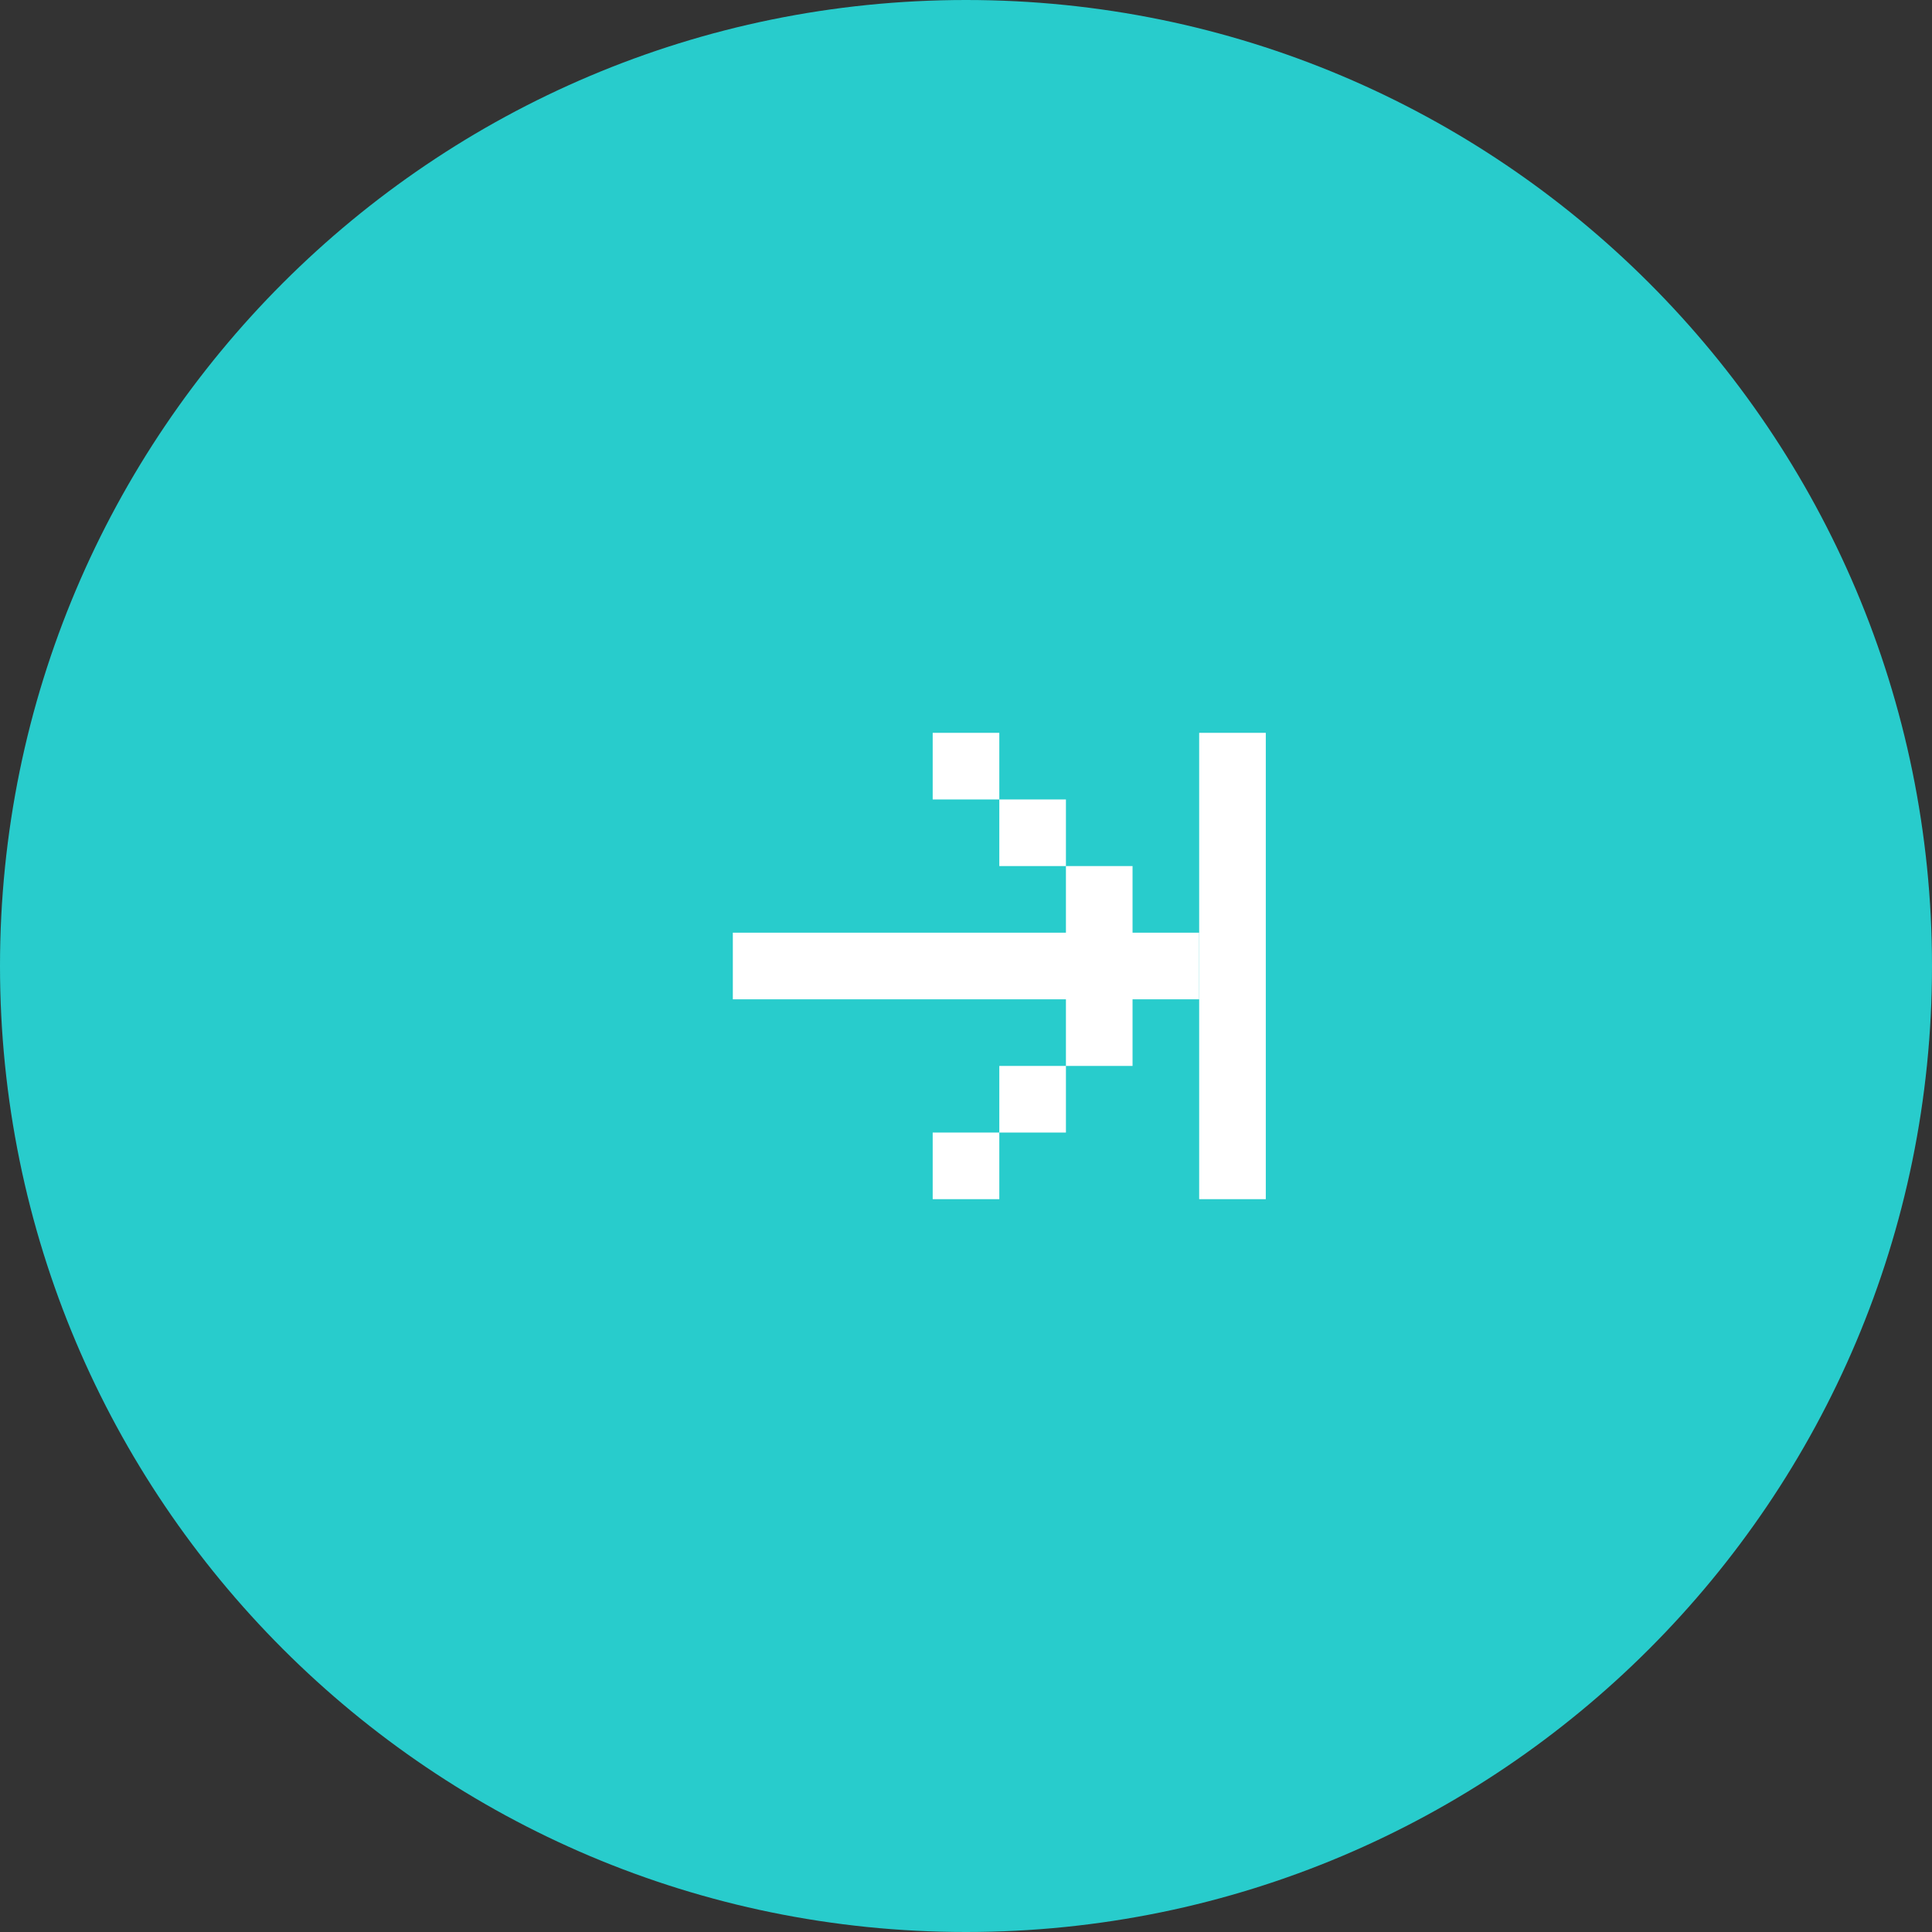 <svg
 xmlns="http://www.w3.org/2000/svg"
 xmlns:xlink="http://www.w3.org/1999/xlink"
 width="29px" height="29px">
<rect width="100%" height="100%" fill="#333333" stroke="none"/>
<path fill-rule="evenodd"  fill="rgb(40, 204, 204)"
 d="M14.500,-0.000 C22.508,-0.000 29.000,6.492 29.000,14.500 C29.000,22.508 22.508,29.000 14.500,29.000 C6.492,29.000 -0.000,22.508 -0.000,14.500 C-0.000,6.492 6.492,-0.000 14.500,-0.000 Z"/>
<path fill-rule="evenodd"  fill="rgb(255, 255, 255)"
 d="M18.000,11.000 L19.000,11.000 L19.000,18.000 L18.000,18.000 L18.000,11.000 Z"/>
<path fill-rule="evenodd"  fill="rgb(255, 255, 255)"
 d="M17.000,15.000 L17.000,16.000 L16.000,16.000 L16.000,15.000 L11.000,15.000 L11.000,14.000 L16.000,14.000 L16.000,13.000 L17.000,13.000 L17.000,14.000 L18.000,14.000 L18.000,15.000 L17.000,15.000 ZM15.000,17.000 L15.000,16.000 L16.000,16.000 L16.000,17.000 L15.000,17.000 ZM14.000,18.000 L14.000,17.000 L15.000,17.000 L15.000,18.000 L14.000,18.000 ZM15.000,12.000 L16.000,12.000 L16.000,13.000 L15.000,13.000 L15.000,12.000 ZM14.000,11.000 L15.000,11.000 L15.000,12.000 L14.000,12.000 L14.000,11.000 Z"/>
</svg>
